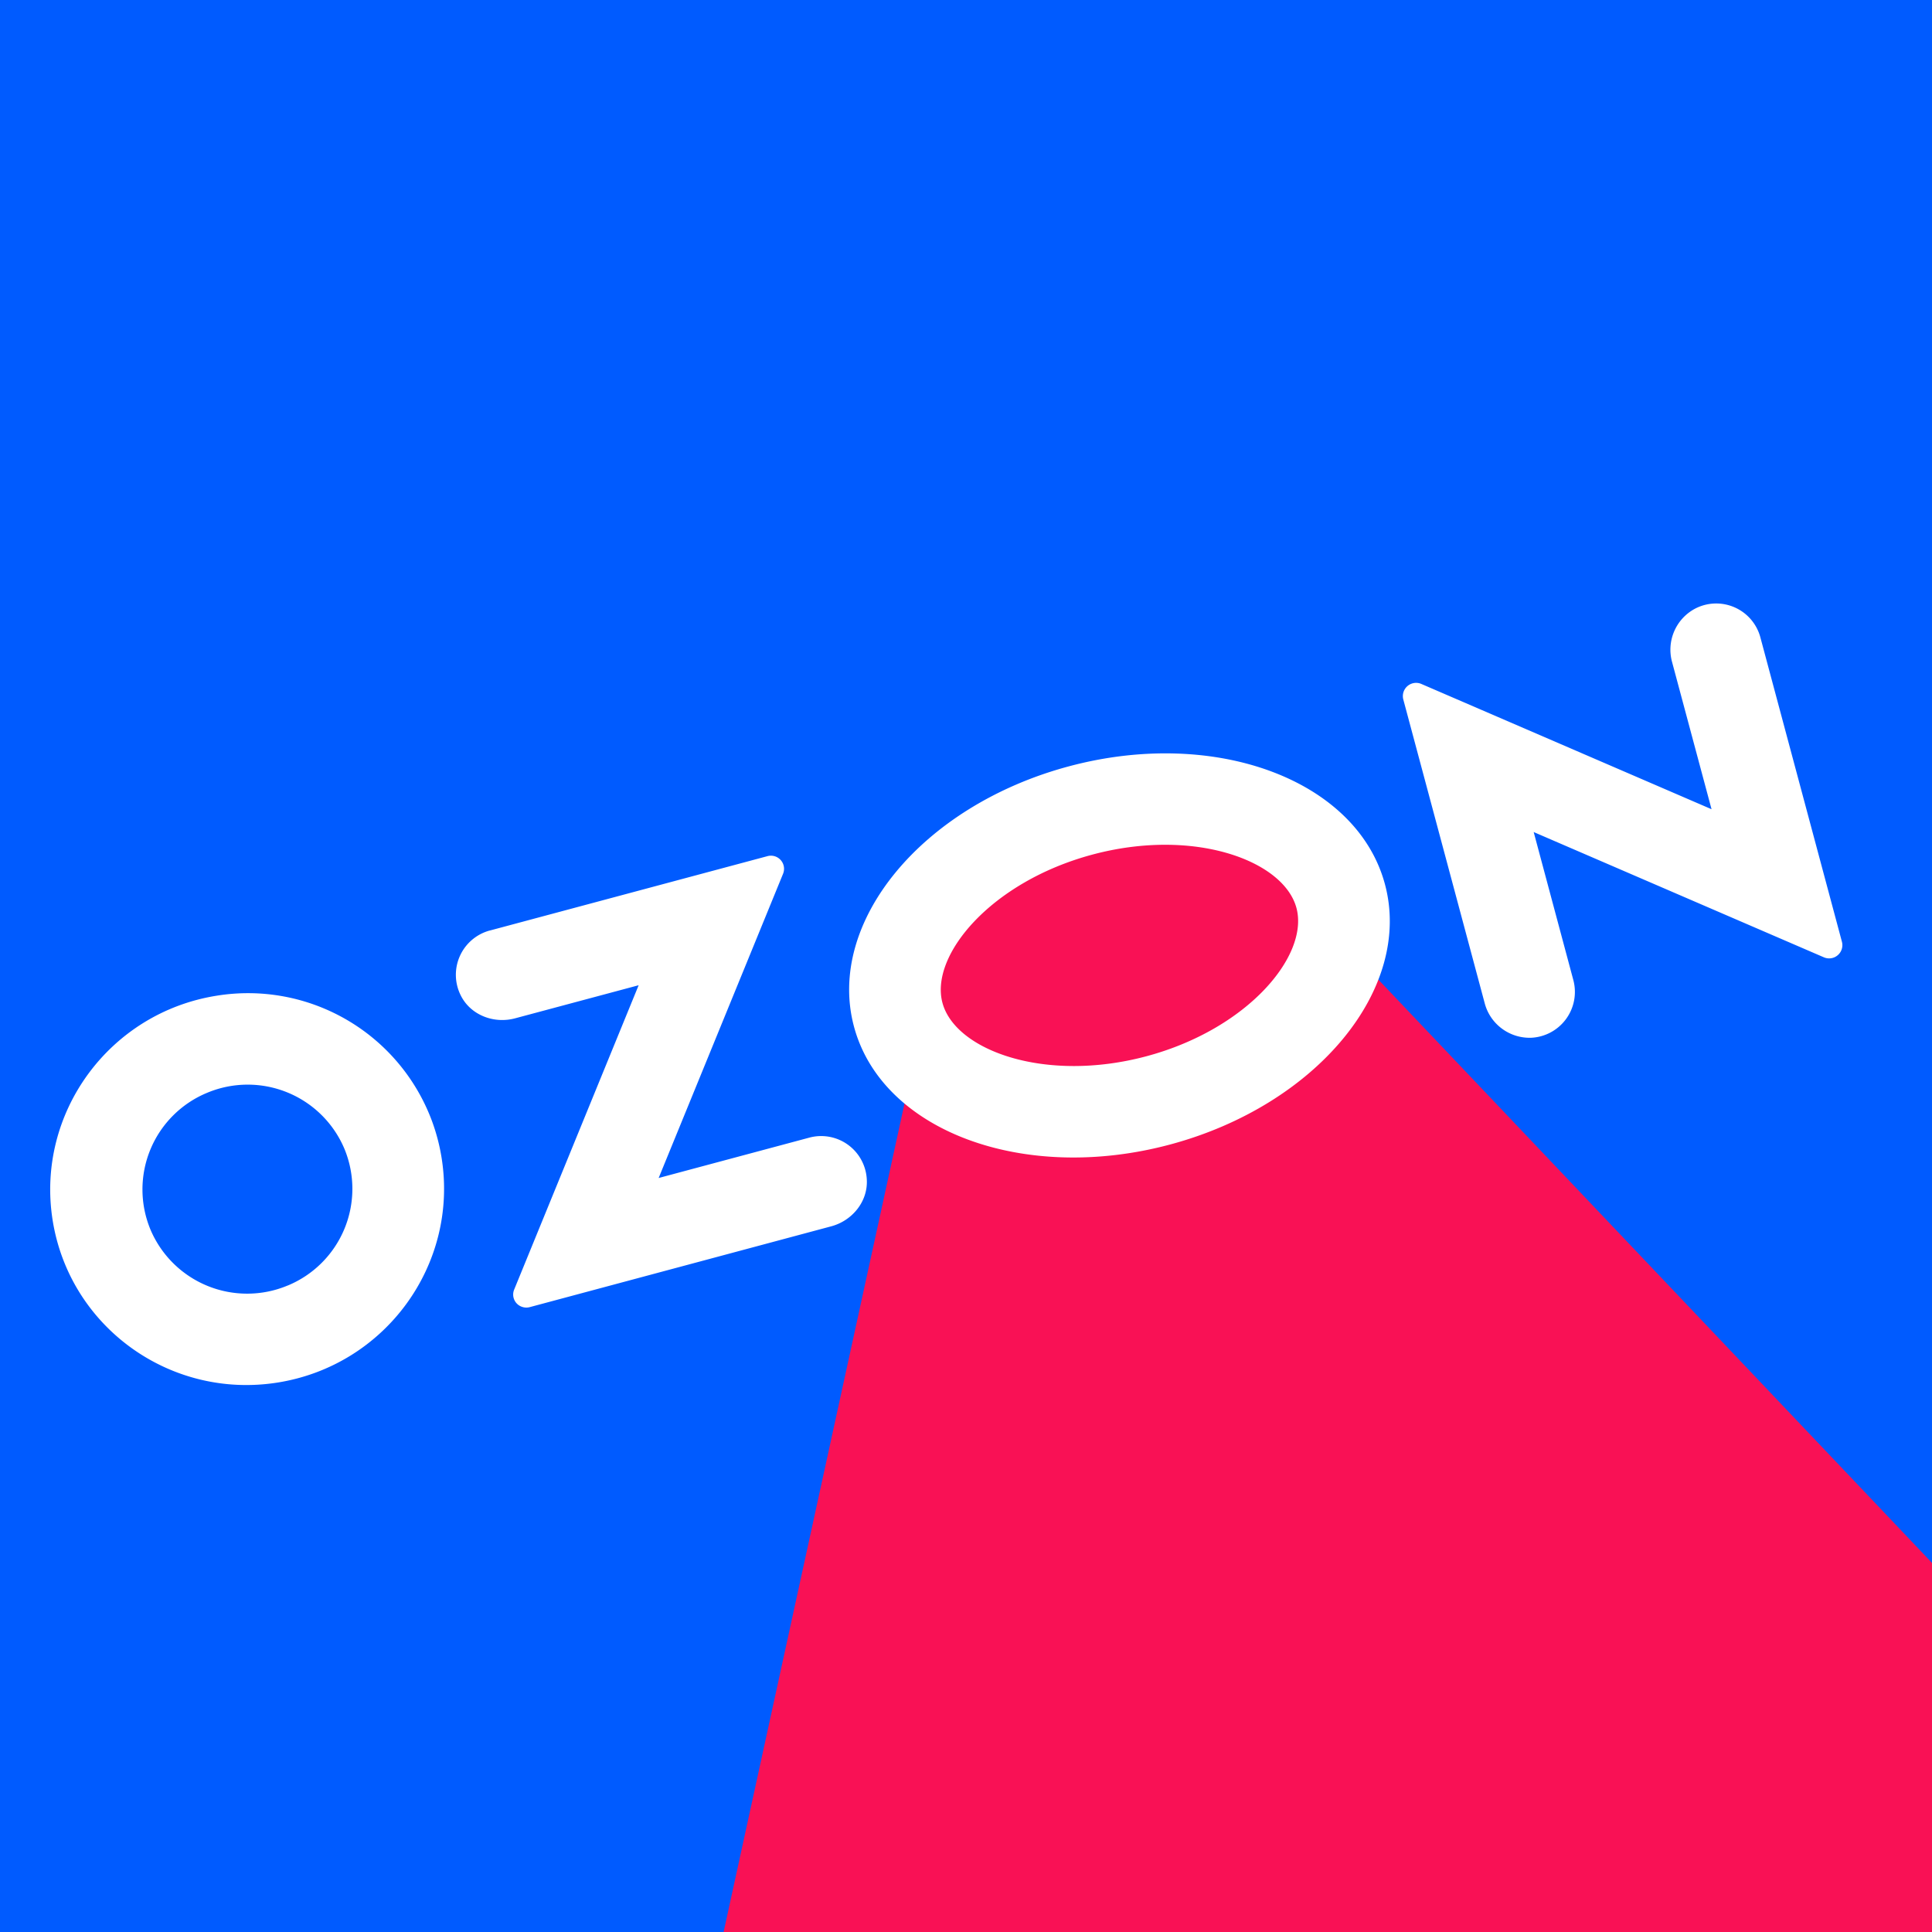 <svg viewBox="0 0 48 48" fill="none" xmlns="http://www.w3.org/2000/svg"><path fill="#005BFF" d="M0 0h48v48H0z"/><path d="M48 38.83V48H17.978L23 25l.575-3.637 7.101-1.903L32.5 22.5 48 38.83z" fill="#F91155"/><path fill-rule="evenodd" clip-rule="evenodd" d="M5.383 24.738c-2.67.424-4.494 2.92-4.076 5.573.419 2.654 2.921 4.462 5.59 4.038 2.67-.424 4.495-2.919 4.076-5.573a4.856 4.856 0 0 0-.258-.97 4.874 4.874 0 0 0-5.332-3.068zm1.765 7.2a2.608 2.608 0 0 1-3.41-1.39 2.598 2.598 0 0 1 1.409-3.398 2.608 2.608 0 0 1 3.41 1.392 2.6 2.6 0 0 1-1.409 3.397zm5.021-8.82a1.14 1.14 0 0 0-.722 1.612c.242.489.822.712 1.35.57l3.07-.822-3.093 7.562a.322.322 0 0 0 .179.422.33.33 0 0 0 .206.014l7.491-2.008c.529-.141.92-.625.885-1.169a1.135 1.135 0 0 0-1.431-1.034l-3.74 1.002 3.091-7.558a.326.326 0 0 0-.388-.438l-6.898 1.848zm29.941-7.994a1.154 1.154 0 0 0-.566 1.33l.979 3.651-7.211-3.113a.329.329 0 0 0-.448.384l2.02 7.537c.132.524.612.886 1.155.87a1.14 1.14 0 0 0 1.051-1.43l-.986-3.681 7.212 3.113a.329.329 0 0 0 .447-.384l-2.027-7.566a1.136 1.136 0 0 0-1.626-.711zm-14.969 6.108c2.518-.675 4.752.144 5.069 1.326.317 1.183-1.21 3.01-3.726 3.684-2.517.674-4.752-.144-5.069-1.327-.317-1.183 1.21-3.009 3.726-3.683zm-.587-2.192c-3.643.976-6.032 3.87-5.337 6.465.695 2.595 4.211 3.906 7.854 2.93 3.643-.977 6.033-3.871 5.338-6.465-.695-2.593-4.212-3.906-7.855-2.93z" fill="#fff"/></svg>